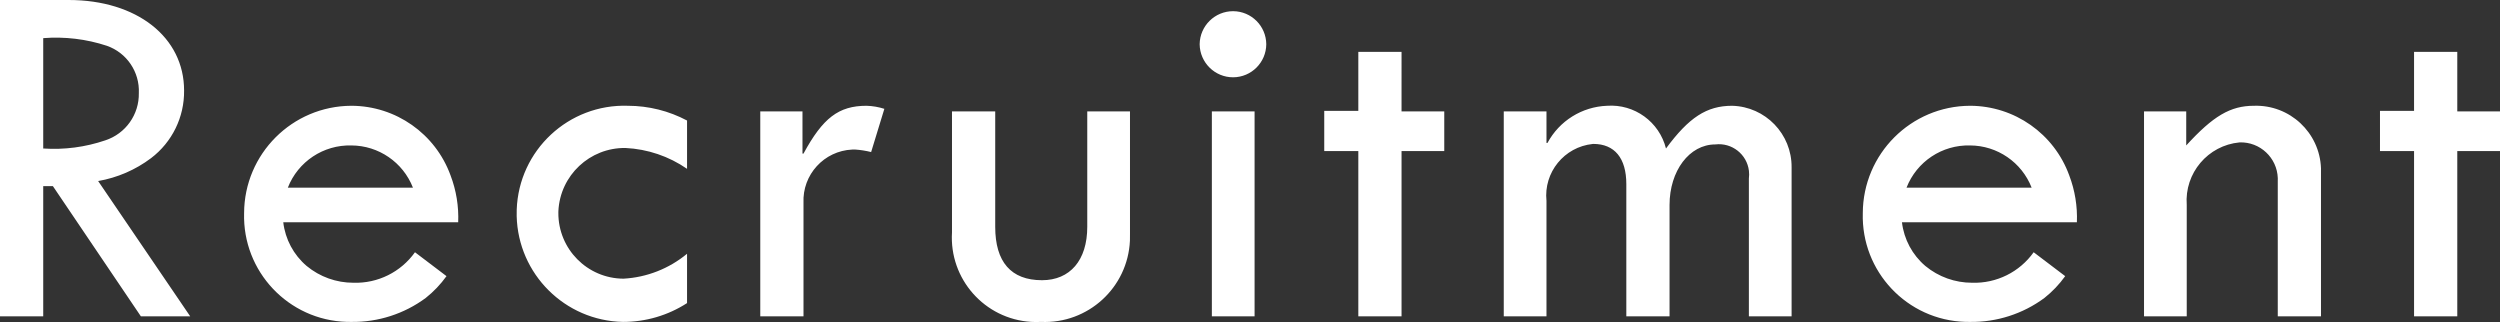 <?xml version="1.0" encoding="utf-8"?>
<!-- Generator: Adobe Illustrator 26.3.1, SVG Export Plug-In . SVG Version: 6.00 Build 0)  -->
<svg version="1.1" id="レイヤー_1" xmlns="http://www.w3.org/2000/svg" xmlns:xlink="http://www.w3.org/1999/xlink" x="0px"
	 y="0px" width="98.32px" height="12.665px" viewBox="0 0 98.32 12.665" style="enable-background:new 0 0 98.32 12.665;"
	 xml:space="preserve">
<rect x="0" y="0" width="98.32" height="12.665" fill="#333333" stroke="none"/>
<style type="text/css">
	.st0{fill:#FFFFFF;}
</style>
<path id="パス_133" class="st0" d="M1.7,1.5c0.845-0.067,1.695,0.035,2.5,0.3c0.785,0.273,1.297,1.03,1.26,1.86
	c0.017,0.843-0.519,1.598-1.32,1.86C3.356,5.787,2.527,5.896,1.7,5.84L1.7,1.5z M0,0v12.44h1.7V7.32h0.38l3.46,5.12h1.94L3.86,7.12
	c0.755-0.131,1.468-0.439,2.08-0.9c0.831-0.63,1.313-1.617,1.3-2.66C7.24,1.46,5.38,0,2.7,0L0,0z M11.32,7.38
	c0.4-1.025,1.4-1.689,2.5-1.66c1.071,0.005,2.03,0.663,2.42,1.66H11.32z M18.02,8.74c0.025-0.627-0.077-1.253-0.3-1.84
	c-0.596-1.642-2.154-2.736-3.9-2.74C11.493,4.168,9.608,6.053,9.6,8.38c-0.066,2.297,1.743,4.213,4.04,4.279
	c0.06,0.002,0.12,0.002,0.18,0.001c1.05,0.014,2.075-0.316,2.92-0.94c0.312-0.247,0.588-0.537,0.82-0.86l-1.24-0.94
	c-0.555,0.78-1.463,1.23-2.42,1.2c-0.672,0.001-1.322-0.232-1.84-0.66c-0.513-0.436-0.842-1.051-0.92-1.72L18.02,8.74z M27.02,9.98
	c-0.707,0.586-1.583,0.929-2.5,0.98c-1.423-0.008-2.569-1.168-2.561-2.591c0-0.023,0.001-0.046,0.001-0.069
	c0.069-1.403,1.236-2.499,2.64-2.48c0.867,0.042,1.706,0.326,2.42,0.82v-1.9c-0.715-0.379-1.511-0.578-2.32-0.58
	c-2.338-0.08-4.299,1.75-4.379,4.088C20.318,8.332,20.318,8.416,20.32,8.5c0.057,2.281,1.898,4.114,4.18,4.16
	c0.894,0.002,1.769-0.255,2.52-0.74L27.02,9.98z M31.56,4.38H29.9v8.06h1.7V7.98c-0.05-1.108,0.807-2.048,1.916-2.098
	C33.551,5.88,33.585,5.88,33.62,5.88c0.216,0.014,0.43,0.048,0.64,0.1l0.52-1.7c-0.227-0.072-0.462-0.113-0.7-0.12
	c-1.1,0-1.72,0.48-2.48,1.88h-0.04V4.38z M37.44,4.38v4.76c-0.112,1.831,1.281,3.407,3.113,3.519
	c0.129,0.008,0.258,0.008,0.387,0.001c1.849,0.083,3.415-1.348,3.498-3.197c0.004-0.088,0.004-0.176,0.002-0.263V4.38h-1.68v4.54
	c0,1.32-0.68,2.1-1.78,2.1c-1.22,0-1.84-0.72-1.84-2.1V4.38H37.44z M47.66,4.38v8.06h1.68V4.38H47.66z M48.5,0.44
	c-0.722-0.003-1.312,0.578-1.32,1.3c0.008,0.722,0.598,1.303,1.32,1.3c0.716-0.005,1.295-0.584,1.3-1.3
	C49.795,1.024,49.216,0.445,48.5,0.44z M53.42,2.04v2.32h-1.34v1.58h1.34v6.5h1.7v-6.5h1.68V4.38h-1.68V2.04H53.42z M60.82,4.38
	h-1.68v8.06h1.68V7.9c-0.116-1.12,0.698-2.122,1.818-2.238c0.007-0.001,0.014-0.001,0.022-0.002c0.84,0,1.3,0.56,1.3,1.58v5.2h1.7
	V8.06c0-1.34,0.78-2.38,1.8-2.38c0.652-0.078,1.244,0.387,1.322,1.039c0.012,0.1,0.011,0.201-0.002,0.301v5.42h1.68V6.58
	c0.011-1.31-1.03-2.387-2.34-2.42c-1,0-1.7,0.46-2.6,1.68c-0.264-1.049-1.242-1.757-2.32-1.68c-0.984,0.038-1.874,0.593-2.34,1.46
	h-0.04V4.38z M74.98,7.38c0.4-1.025,1.4-1.689,2.5-1.66c1.071,0.005,2.03,0.663,2.42,1.66H74.98z M81.68,8.74
	c0.025-0.627-0.077-1.253-0.3-1.84c-0.596-1.642-2.154-2.736-3.9-2.74c-2.327,0.008-4.212,1.893-4.22,4.22
	c-0.067,2.297,1.741,4.212,4.038,4.279c0.061,0.002,0.121,0.002,0.182,0.001c1.05,0.014,2.075-0.316,2.92-0.94
	c0.312-0.247,0.588-0.537,0.82-0.86l-1.24-0.94c-0.555,0.78-1.463,1.23-2.42,1.2c-0.672,0.001-1.322-0.232-1.84-0.66
	c-0.513-0.436-0.842-1.051-0.92-1.72L81.68,8.74z M85.98,4.38h-1.66v8.06H86V8.06c-0.093-1.25,0.832-2.344,2.08-2.46
	c0.803-0.026,1.475,0.605,1.501,1.408c0.001,0.037,0.001,0.075-0.001,0.112v5.32h1.7V6.62c-0.05-1.408-1.232-2.509-2.64-2.46
	c-0.92,0-1.6,0.4-2.66,1.56V4.38z M94.94,2.04v2.32H93.6v1.58h1.34v6.5h1.7v-6.5h1.68V4.38h-1.68V2.04H94.94z"/>
</svg>
